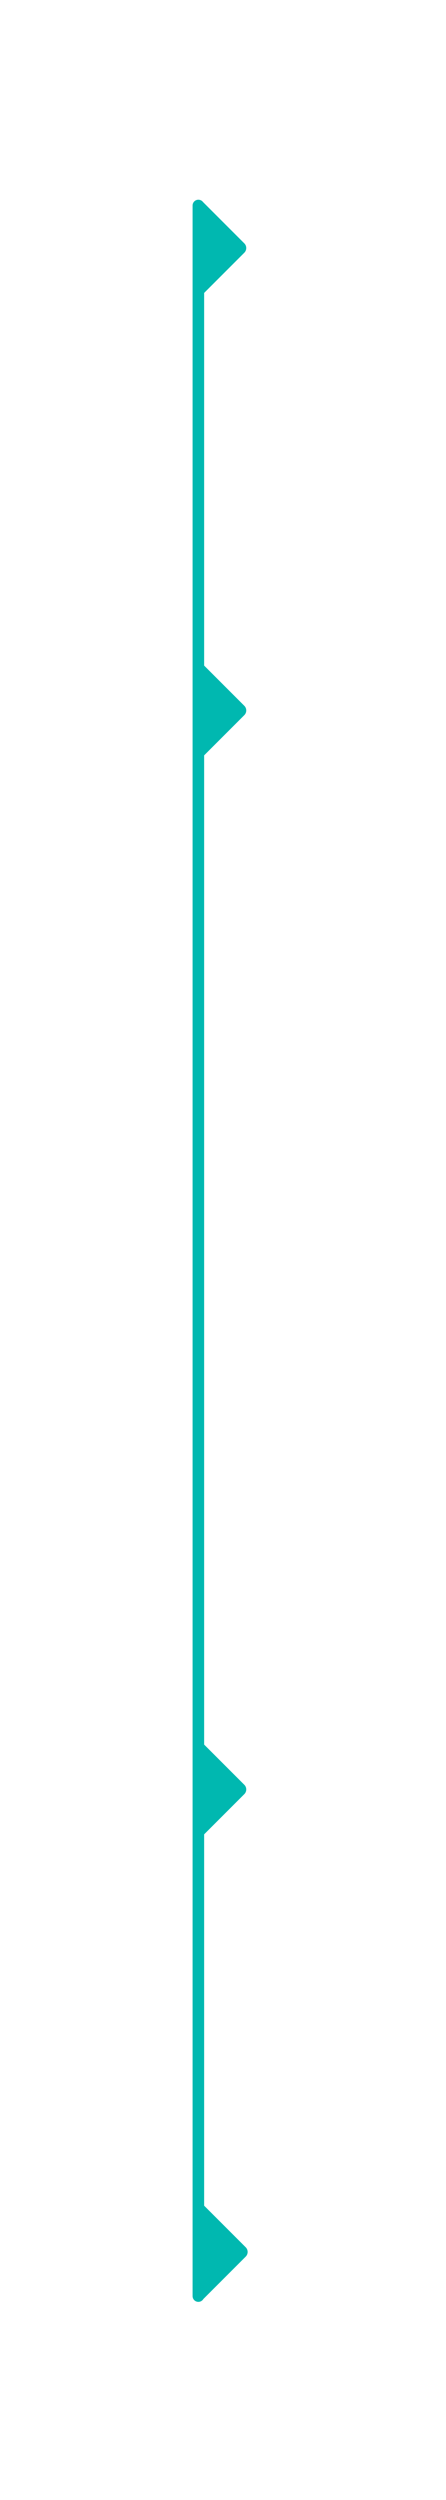 <svg xmlns="http://www.w3.org/2000/svg" id="Layer_15f1f2f6da5914" data-name="Layer 1" viewBox="0 0 115.849 644.65" aria-hidden="true" width="115px" height="644px"><defs><linearGradient class="cerosgradient" data-cerosgradient="true" id="CerosGradient_id9fc99565d" gradientUnits="userSpaceOnUse" x1="50%" y1="100%" x2="50%" y2="0%"><stop offset="0%" stop-color="#d1d1d1"/><stop offset="100%" stop-color="#d1d1d1"/></linearGradient><linearGradient/><style>.cls-1-5f1f2f6da5914{fill:none;stroke:#00b8b0;stroke-linecap:round;stroke-miterlimit:10;stroke-width:3px;}.cls-2-5f1f2f6da5914{fill:#00b8b0;}</style></defs><line class="cls-1-5f1f2f6da5914" x1="51.525" y1="51.276" x2="51.525" y2="593.787"/><path class="cls-2-5f1f2f6da5914" d="M52.411,50.054,63.46,61.103a1.716,1.716,0,0,1,0,2.427L52.411,74.579"/><path class="cls-2-5f1f2f6da5914" d="M52.773,570.071,63.821,581.12a1.716,1.716,0,0,1,0,2.427L52.773,594.596"/><path class="cls-2-5f1f2f6da5914" d="M52.411,170.054,63.46,181.103a1.716,1.716,0,0,1,0,2.427L52.411,194.579"/><path class="cls-2-5f1f2f6da5914" d="M52.411,450.054,63.46,461.103a1.716,1.716,0,0,1,0,2.427L52.411,474.579"/></svg>
